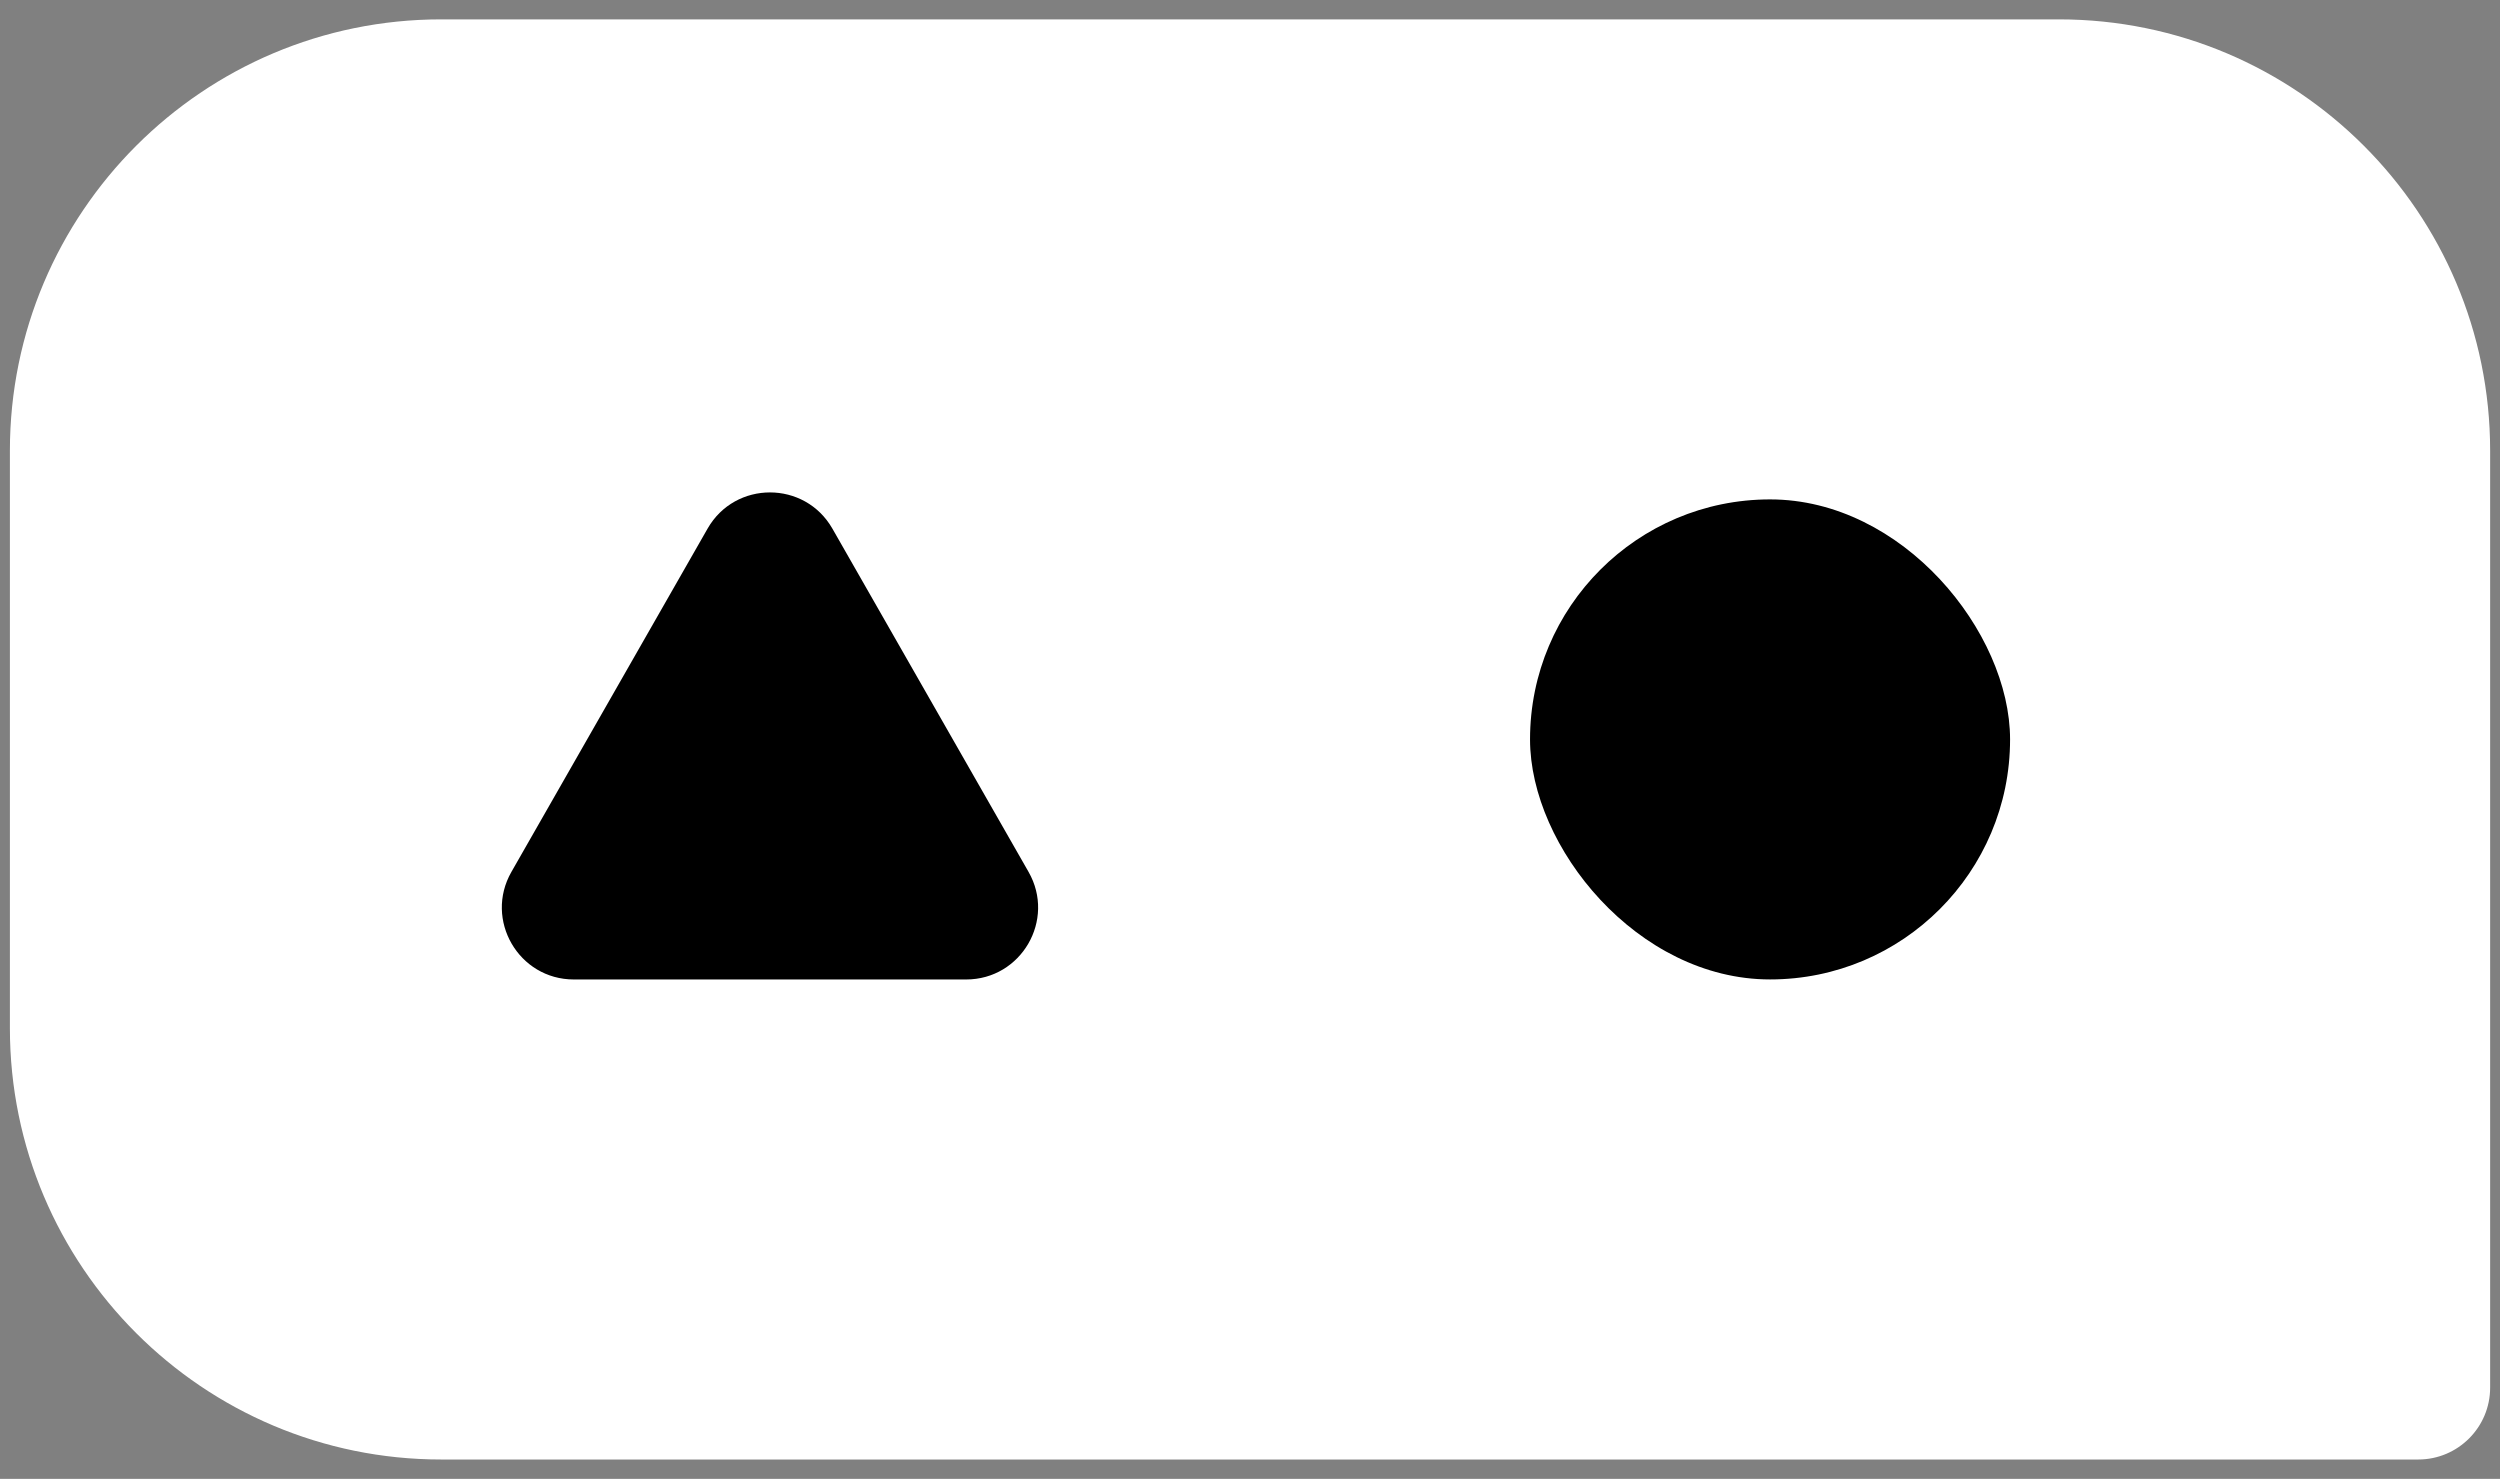<svg xmlns="http://www.w3.org/2000/svg" width="71" height="42" viewBox="0 0 71 42" fill="none">
  <rect x="0" y="0" width="71" height="42" fill="#808080" stroke="none"/>
  <path d="M0.281 12.8C0.281 6.035 5.766 0.55 12.531 0.55H58.47C65.236 0.55 70.72 6.035 70.72 12.8V39.408C70.72 40.536 69.806 41.45 68.678 41.45H12.531C5.766 41.45 0.281 35.965 0.281 29.2V12.8Z" fill="white"/>
  <path d="M20.095 15.013C20.878 13.642 22.856 13.642 23.64 15.013L29.211 24.762C29.988 26.123 29.006 27.817 27.438 27.817H16.297C14.729 27.817 13.746 26.123 14.524 24.762L20.095 15.013Z" fill="black"/>
  <rect x="43.453" y="14.183" width="13.633" height="13.633" rx="6.817" fill="black"/>
</svg>